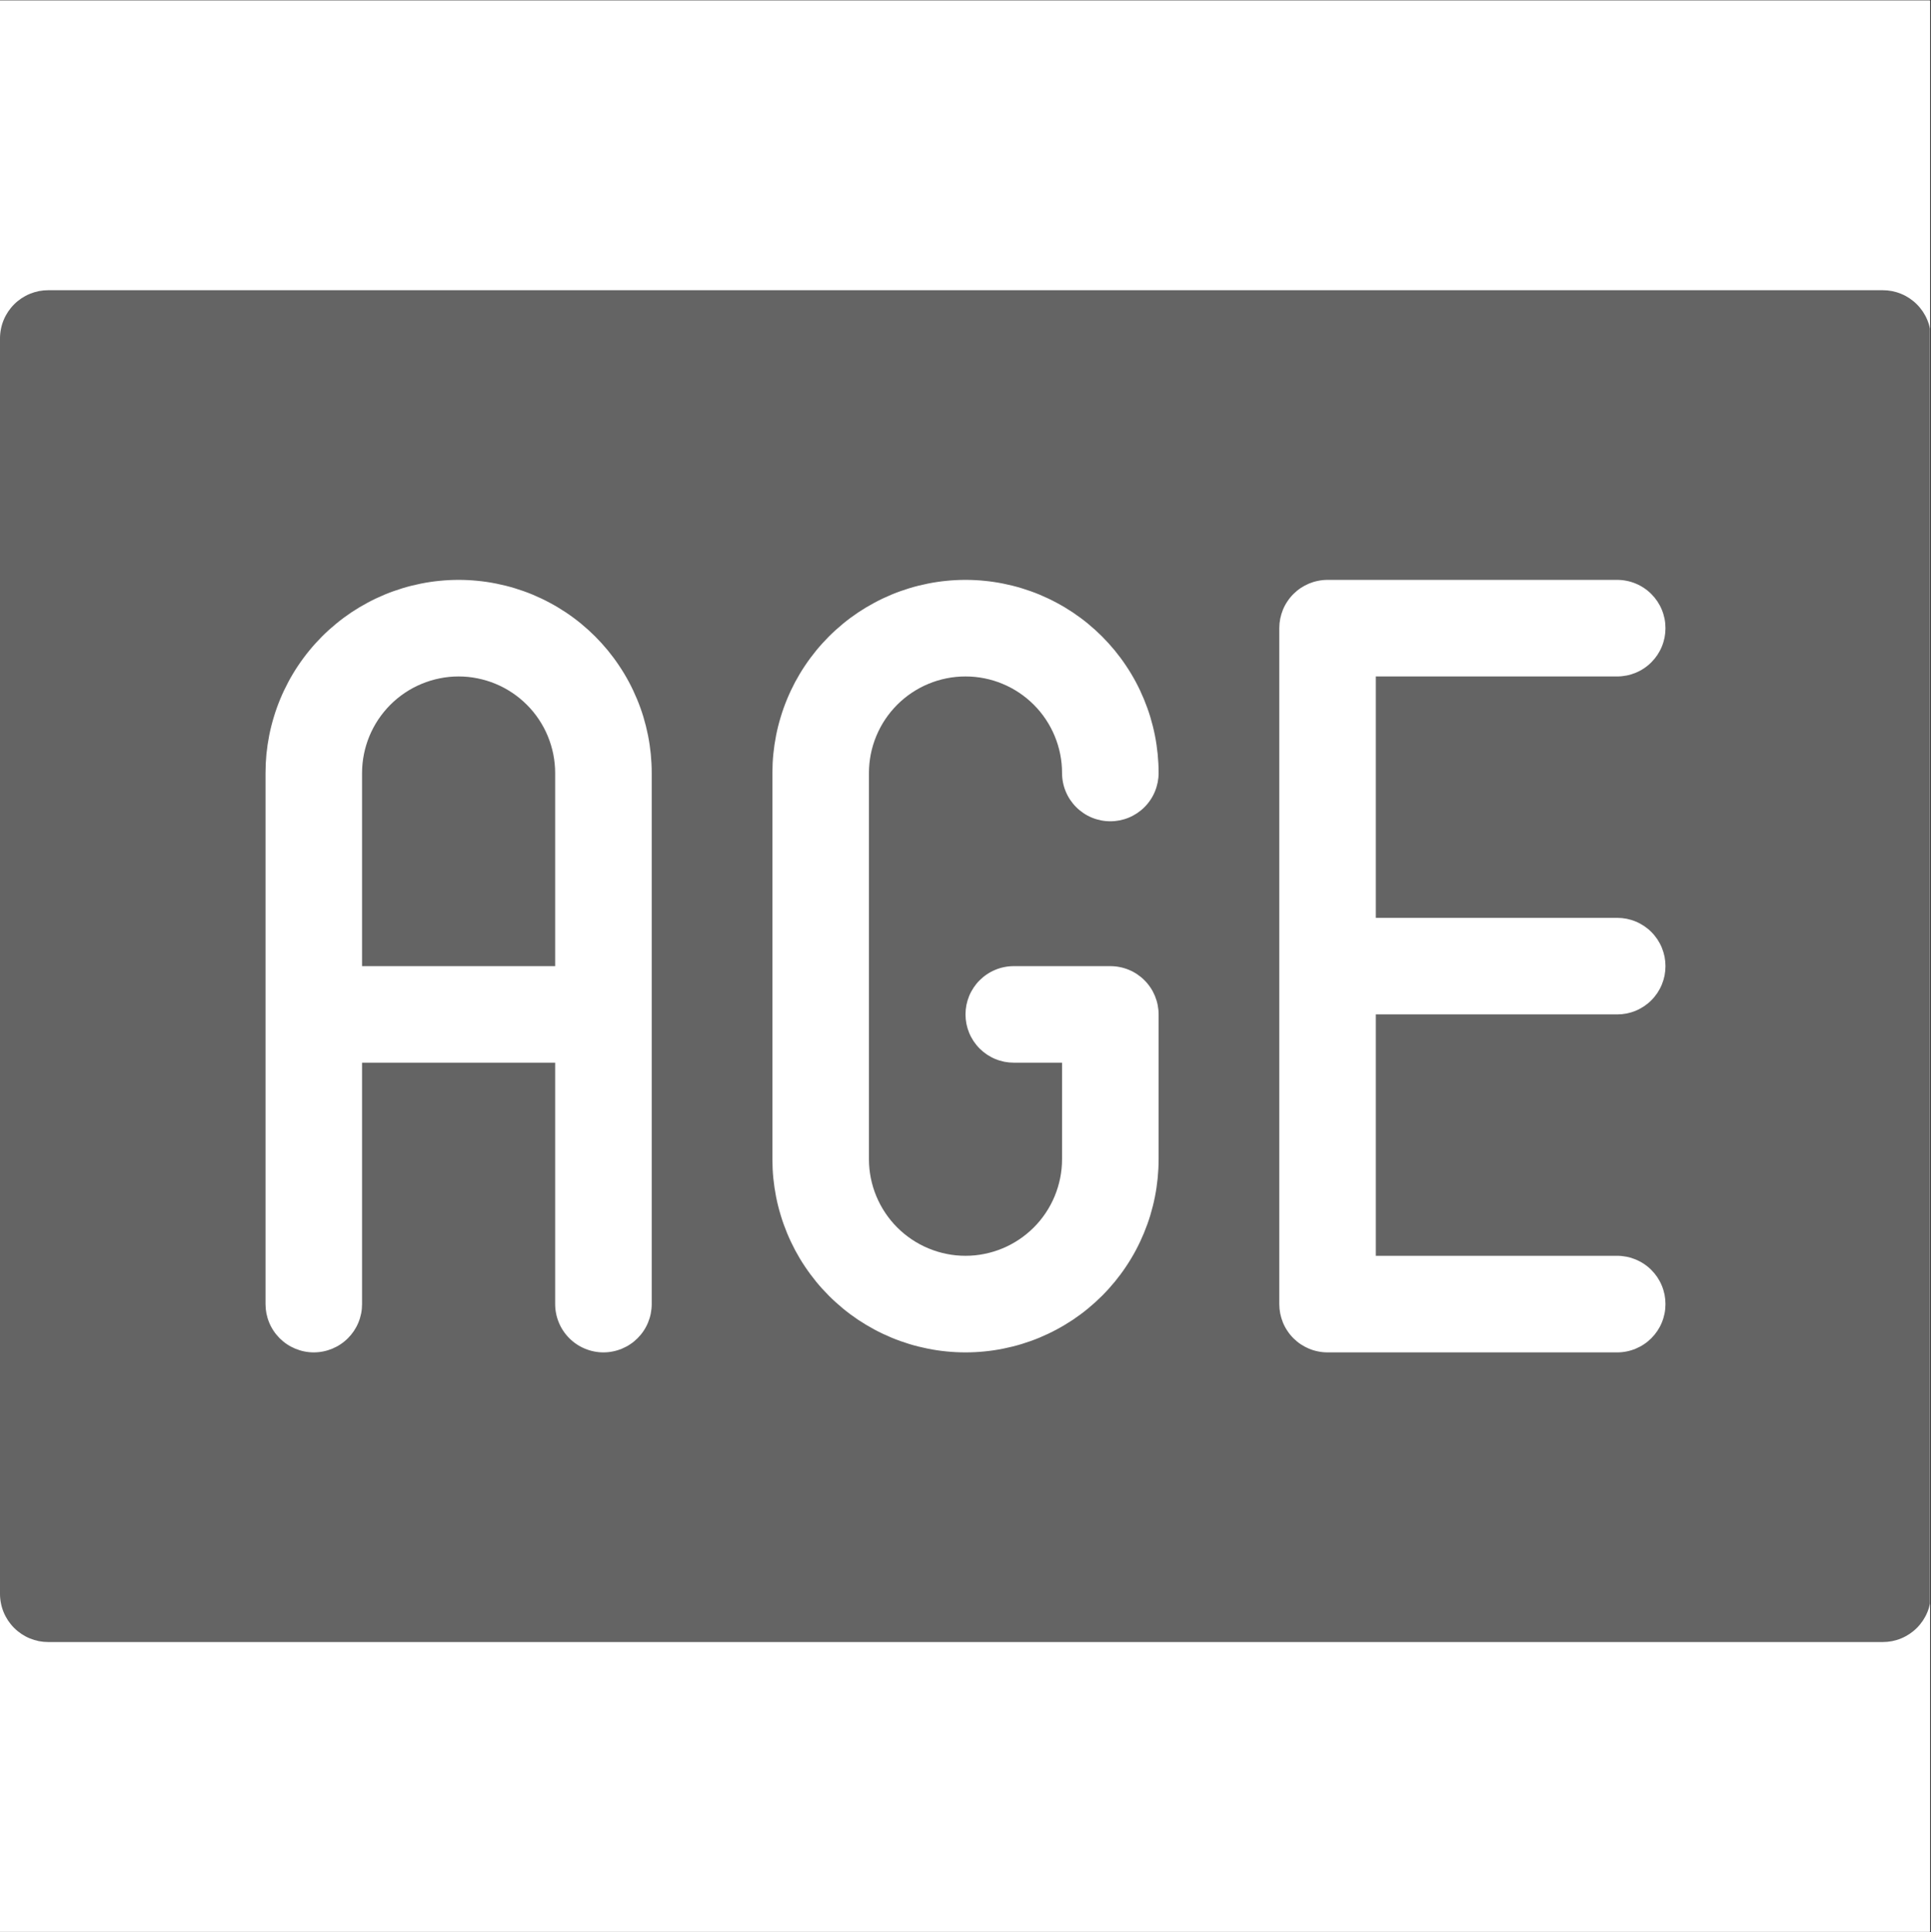 <?xml version="1.0" encoding="UTF-8"?>
<svg xmlns="http://www.w3.org/2000/svg" xmlns:xlink="http://www.w3.org/1999/xlink" width="224.88pt" height="225pt" viewBox="0 0 224.88 225" version="1.2">
<rect x="0" y="0" width="224.88" height="225" fill="#333333" stroke="none"/>
<defs>
<clipPath id="clip1">
  <path d="M 0 0.059 L 224.762 0.059 L 224.762 224.938 L 0 224.938 Z M 0 0.059 "/>
</clipPath>
<clipPath id="clip2">
  <path d="M 0 33.793 L 224.762 33.793 L 224.762 191.207 L 0 191.207 Z M 0 33.793 "/>
</clipPath>
</defs>
<g id="surface1">
<g clip-path="url(#clip1)" clip-rule="nonzero">
<path style=" stroke:none;fill-rule:nonzero;fill:rgb(100%,100%,100%);fill-opacity:1;" d="M 0 0.059 L 224.879 0.059 L 224.879 232.438 L 0 232.438 Z M 0 0.059 "/>
<path style=" stroke:none;fill-rule:nonzero;fill:rgb(100%,100%,100%);fill-opacity:1;" d="M 0 0.059 L 224.879 0.059 L 224.879 224.941 L 0 224.941 Z M 0 0.059 "/>
</g>
<g clip-path="url(#clip2)" clip-rule="nonzero">
<path style=" stroke:none;fill-rule:nonzero;fill:rgb(39.22%,39.22%,39.22%);fill-opacity:1;" d="M 219.258 33.793 L 5.621 33.793 C 5.254 33.793 4.887 33.828 4.523 33.898 C 4.164 33.973 3.812 34.078 3.469 34.219 C 3.129 34.359 2.805 34.535 2.496 34.738 C 2.191 34.945 1.906 35.176 1.645 35.438 C 1.383 35.699 1.152 35.984 0.945 36.289 C 0.742 36.598 0.566 36.922 0.426 37.262 C 0.285 37.602 0.18 37.953 0.109 38.316 C 0.035 38.68 0 39.043 0 39.414 L 0 185.586 C 0 185.957 0.035 186.32 0.109 186.684 C 0.18 187.047 0.285 187.398 0.426 187.738 C 0.566 188.078 0.742 188.402 0.945 188.711 C 1.152 189.016 1.383 189.301 1.645 189.562 C 1.906 189.824 2.191 190.055 2.496 190.262 C 2.805 190.465 3.129 190.641 3.469 190.781 C 3.812 190.922 4.164 191.027 4.523 191.102 C 4.887 191.172 5.254 191.207 5.621 191.207 L 219.258 191.207 C 219.629 191.207 219.992 191.172 220.355 191.102 C 220.719 191.027 221.07 190.922 221.41 190.781 C 221.75 190.641 222.074 190.465 222.383 190.262 C 222.688 190.055 222.973 189.824 223.234 189.562 C 223.496 189.301 223.727 189.016 223.934 188.711 C 224.137 188.402 224.312 188.078 224.453 187.738 C 224.594 187.398 224.699 187.047 224.773 186.684 C 224.844 186.32 224.879 185.957 224.879 185.586 L 224.879 39.414 C 224.879 39.043 224.844 38.68 224.773 38.316 C 224.699 37.953 224.594 37.602 224.453 37.262 C 224.312 36.922 224.137 36.598 223.934 36.289 C 223.727 35.984 223.496 35.699 223.234 35.438 C 222.973 35.176 222.688 34.945 222.383 34.738 C 222.074 34.535 221.75 34.359 221.41 34.219 C 221.07 34.078 220.719 33.973 220.355 33.898 C 219.992 33.828 219.629 33.793 219.258 33.793 Z M 75.898 151.855 C 75.898 152.223 75.859 152.59 75.789 152.949 C 75.719 153.312 75.609 153.664 75.469 154.004 C 75.328 154.348 75.156 154.672 74.949 154.977 C 74.746 155.285 74.512 155.566 74.25 155.828 C 73.988 156.09 73.707 156.324 73.398 156.527 C 73.09 156.734 72.766 156.906 72.426 157.047 C 72.086 157.188 71.734 157.297 71.371 157.367 C 71.008 157.441 70.645 157.477 70.273 157.477 C 69.906 157.477 69.539 157.441 69.18 157.367 C 68.816 157.297 68.465 157.188 68.125 157.047 C 67.781 156.906 67.457 156.734 67.152 156.527 C 66.844 156.324 66.562 156.09 66.301 155.828 C 66.039 155.566 65.805 155.285 65.602 154.977 C 65.395 154.672 65.223 154.348 65.082 154.004 C 64.941 153.664 64.832 153.312 64.762 152.949 C 64.688 152.59 64.652 152.223 64.652 151.855 L 64.652 123.742 L 42.164 123.742 L 42.164 151.855 C 42.164 152.223 42.129 152.59 42.059 152.949 C 41.984 153.312 41.879 153.664 41.738 154.004 C 41.598 154.348 41.422 154.672 41.219 154.977 C 41.012 155.285 40.781 155.566 40.52 155.828 C 40.258 156.09 39.973 156.324 39.668 156.527 C 39.359 156.734 39.035 156.906 38.695 157.047 C 38.352 157.188 38 157.297 37.641 157.367 C 37.277 157.441 36.914 157.477 36.543 157.477 C 36.176 157.477 35.809 157.441 35.445 157.367 C 35.086 157.297 34.734 157.188 34.391 157.047 C 34.051 156.906 33.727 156.734 33.418 156.527 C 33.113 156.324 32.828 156.09 32.566 155.828 C 32.305 155.566 32.074 155.285 31.867 154.977 C 31.664 154.672 31.488 154.348 31.348 154.004 C 31.207 153.664 31.102 153.312 31.027 152.949 C 30.957 152.59 30.922 152.223 30.922 151.855 L 30.922 90.012 C 30.922 89.277 30.957 88.539 31.027 87.809 C 31.102 87.074 31.211 86.348 31.352 85.625 C 31.496 84.902 31.676 84.188 31.891 83.484 C 32.102 82.777 32.352 82.086 32.633 81.406 C 32.914 80.727 33.23 80.062 33.578 79.41 C 33.922 78.762 34.301 78.129 34.711 77.52 C 35.121 76.906 35.559 76.316 36.027 75.746 C 36.492 75.176 36.988 74.633 37.508 74.109 C 38.027 73.59 38.574 73.098 39.145 72.629 C 39.711 72.16 40.305 71.723 40.914 71.312 C 41.527 70.906 42.16 70.527 42.809 70.18 C 43.457 69.832 44.121 69.52 44.805 69.234 C 45.484 68.953 46.176 68.707 46.883 68.492 C 47.586 68.277 48.301 68.102 49.023 67.957 C 49.746 67.812 50.473 67.703 51.203 67.633 C 51.938 67.559 52.672 67.523 53.41 67.523 C 54.145 67.523 54.879 67.559 55.613 67.633 C 56.348 67.703 57.074 67.812 57.797 67.957 C 58.52 68.102 59.23 68.277 59.938 68.492 C 60.641 68.707 61.336 68.953 62.016 69.234 C 62.695 69.52 63.359 69.832 64.008 70.18 C 64.66 70.527 65.289 70.906 65.902 71.312 C 66.516 71.723 67.105 72.16 67.676 72.629 C 68.246 73.098 68.789 73.59 69.309 74.109 C 69.832 74.633 70.324 75.176 70.793 75.746 C 71.258 76.316 71.699 76.906 72.105 77.52 C 72.516 78.129 72.895 78.762 73.242 79.41 C 73.59 80.062 73.902 80.727 74.184 81.406 C 74.469 82.086 74.715 82.777 74.93 83.484 C 75.141 84.188 75.32 84.902 75.465 85.625 C 75.609 86.348 75.715 87.074 75.789 87.809 C 75.859 88.539 75.898 89.277 75.898 90.012 Z M 112.441 146.23 C 113.18 146.23 113.91 146.16 114.633 146.012 C 115.355 145.867 116.059 145.656 116.742 145.371 C 117.422 145.09 118.07 144.742 118.684 144.332 C 119.297 143.922 119.863 143.457 120.387 142.934 C 120.91 142.414 121.375 141.844 121.785 141.23 C 122.195 140.617 122.543 139.969 122.824 139.289 C 123.105 138.605 123.32 137.902 123.465 137.18 C 123.609 136.457 123.684 135.727 123.684 134.988 L 123.684 123.742 L 118.062 123.742 C 117.691 123.742 117.328 123.707 116.965 123.637 C 116.602 123.562 116.25 123.457 115.91 123.316 C 115.57 123.176 115.246 123 114.938 122.797 C 114.633 122.59 114.348 122.359 114.086 122.098 C 113.824 121.836 113.594 121.551 113.387 121.246 C 113.184 120.938 113.008 120.613 112.867 120.273 C 112.727 119.934 112.621 119.582 112.547 119.219 C 112.477 118.855 112.441 118.492 112.441 118.121 C 112.441 117.754 112.477 117.387 112.547 117.023 C 112.621 116.664 112.727 116.312 112.867 115.969 C 113.008 115.629 113.184 115.305 113.387 115 C 113.594 114.691 113.824 114.406 114.086 114.148 C 114.348 113.887 114.633 113.652 114.938 113.449 C 115.246 113.242 115.57 113.07 115.91 112.93 C 116.25 112.785 116.602 112.68 116.965 112.609 C 117.328 112.535 117.691 112.5 118.062 112.5 L 129.305 112.5 C 129.676 112.5 130.039 112.535 130.402 112.609 C 130.766 112.68 131.117 112.785 131.457 112.926 C 131.801 113.066 132.125 113.242 132.43 113.445 C 132.738 113.652 133.02 113.883 133.281 114.145 C 133.543 114.406 133.777 114.691 133.98 114.996 C 134.188 115.305 134.359 115.629 134.5 115.969 C 134.641 116.312 134.75 116.664 134.82 117.023 C 134.891 117.387 134.93 117.754 134.93 118.121 L 134.93 134.988 C 134.93 135.723 134.891 136.461 134.82 137.191 C 134.746 137.926 134.641 138.652 134.496 139.375 C 134.352 140.098 134.172 140.812 133.961 141.516 C 133.746 142.223 133.496 142.914 133.215 143.594 C 132.934 144.273 132.621 144.938 132.273 145.59 C 131.926 146.238 131.547 146.871 131.137 147.48 C 130.73 148.094 130.289 148.684 129.824 149.254 C 129.355 149.824 128.863 150.367 128.34 150.891 C 127.82 151.41 127.277 151.902 126.707 152.371 C 126.137 152.84 125.547 153.277 124.934 153.688 C 124.32 154.094 123.691 154.473 123.039 154.82 C 122.391 155.168 121.727 155.48 121.047 155.766 C 120.367 156.047 119.672 156.293 118.969 156.508 C 118.262 156.723 117.551 156.898 116.828 157.043 C 116.105 157.188 115.379 157.297 114.645 157.367 C 113.91 157.441 113.176 157.477 112.441 157.477 C 111.703 157.477 110.969 157.441 110.234 157.367 C 109.504 157.297 108.773 157.188 108.055 157.043 C 107.332 156.898 106.617 156.723 105.91 156.508 C 105.207 156.293 104.516 156.047 103.836 155.766 C 103.152 155.48 102.488 155.168 101.84 154.82 C 101.191 154.473 100.559 154.094 99.945 153.688 C 99.332 153.277 98.742 152.84 98.172 152.371 C 97.605 151.902 97.059 151.41 96.539 150.891 C 96.02 150.367 95.523 149.824 95.055 149.254 C 94.59 148.684 94.152 148.094 93.742 147.48 C 93.332 146.871 92.953 146.238 92.605 145.59 C 92.262 144.938 91.945 144.273 91.664 143.594 C 91.383 142.914 91.133 142.223 90.922 141.516 C 90.707 140.812 90.527 140.098 90.383 139.375 C 90.242 138.652 90.133 137.926 90.059 137.191 C 89.988 136.461 89.953 135.723 89.953 134.988 L 89.953 90.012 C 89.953 89.277 89.988 88.539 90.059 87.809 C 90.133 87.074 90.242 86.348 90.383 85.625 C 90.527 84.902 90.707 84.188 90.922 83.484 C 91.133 82.777 91.383 82.086 91.664 81.406 C 91.945 80.727 92.262 80.062 92.605 79.41 C 92.953 78.762 93.332 78.129 93.742 77.52 C 94.152 76.906 94.59 76.316 95.055 75.746 C 95.523 75.176 96.02 74.633 96.539 74.109 C 97.059 73.59 97.605 73.098 98.172 72.629 C 98.742 72.16 99.332 71.723 99.945 71.312 C 100.559 70.906 101.191 70.527 101.84 70.18 C 102.488 69.832 103.152 69.52 103.836 69.234 C 104.516 68.953 105.207 68.707 105.91 68.492 C 106.617 68.277 107.332 68.102 108.055 67.957 C 108.773 67.812 109.504 67.703 110.234 67.633 C 110.969 67.559 111.703 67.523 112.441 67.523 C 113.176 67.523 113.91 67.559 114.645 67.633 C 115.379 67.703 116.105 67.812 116.828 67.957 C 117.551 68.102 118.262 68.277 118.969 68.492 C 119.672 68.707 120.367 68.953 121.047 69.234 C 121.727 69.52 122.391 69.832 123.039 70.18 C 123.691 70.527 124.32 70.906 124.934 71.312 C 125.547 71.723 126.137 72.16 126.707 72.629 C 127.277 73.098 127.82 73.59 128.34 74.109 C 128.863 74.633 129.355 75.176 129.824 75.746 C 130.289 76.316 130.73 76.906 131.137 77.52 C 131.547 78.129 131.926 78.762 132.273 79.41 C 132.621 80.062 132.934 80.727 133.215 81.406 C 133.496 82.086 133.746 82.777 133.961 83.484 C 134.172 84.188 134.352 84.902 134.496 85.625 C 134.641 86.348 134.746 87.074 134.82 87.809 C 134.891 88.539 134.93 89.277 134.93 90.012 C 134.93 90.383 134.891 90.746 134.82 91.109 C 134.746 91.473 134.641 91.824 134.5 92.164 C 134.359 92.504 134.188 92.828 133.98 93.137 C 133.777 93.441 133.543 93.727 133.281 93.988 C 133.02 94.25 132.734 94.48 132.43 94.688 C 132.121 94.891 131.797 95.066 131.457 95.207 C 131.117 95.348 130.766 95.453 130.402 95.527 C 130.039 95.598 129.676 95.633 129.305 95.633 C 128.938 95.633 128.57 95.598 128.211 95.527 C 127.848 95.453 127.496 95.348 127.156 95.207 C 126.812 95.066 126.488 94.891 126.184 94.688 C 125.875 94.48 125.59 94.25 125.332 93.988 C 125.07 93.727 124.836 93.441 124.633 93.137 C 124.426 92.828 124.254 92.504 124.113 92.164 C 123.969 91.824 123.863 91.473 123.793 91.109 C 123.719 90.746 123.684 90.383 123.684 90.012 C 123.684 89.273 123.613 88.543 123.469 87.82 C 123.324 87.094 123.109 86.391 122.828 85.711 C 122.547 85.027 122.199 84.379 121.789 83.766 C 121.379 83.152 120.914 82.582 120.391 82.062 C 119.867 81.539 119.301 81.074 118.688 80.664 C 118.074 80.254 117.426 79.906 116.742 79.625 C 116.062 79.34 115.359 79.129 114.633 78.984 C 113.91 78.84 113.18 78.77 112.441 78.77 C 111.703 78.77 110.969 78.84 110.246 78.984 C 109.523 79.129 108.82 79.34 108.137 79.625 C 107.453 79.906 106.809 80.254 106.191 80.664 C 105.578 81.074 105.012 81.539 104.488 82.062 C 103.969 82.582 103.5 83.152 103.09 83.766 C 102.68 84.379 102.336 85.027 102.051 85.711 C 101.77 86.391 101.555 87.094 101.41 87.82 C 101.27 88.543 101.195 89.273 101.195 90.012 L 101.195 134.988 C 101.195 135.727 101.27 136.457 101.414 137.18 C 101.559 137.906 101.773 138.605 102.055 139.289 C 102.34 139.969 102.684 140.617 103.094 141.23 C 103.504 141.844 103.973 142.414 104.492 142.934 C 105.016 143.457 105.582 143.922 106.195 144.332 C 106.809 144.742 107.457 145.09 108.141 145.371 C 108.82 145.656 109.523 145.867 110.246 146.012 C 110.973 146.16 111.703 146.23 112.441 146.23 Z M 188.336 106.879 C 188.707 106.879 189.07 106.914 189.434 106.984 C 189.797 107.059 190.148 107.164 190.488 107.305 C 190.828 107.445 191.152 107.621 191.461 107.824 C 191.766 108.031 192.051 108.262 192.312 108.523 C 192.574 108.785 192.805 109.07 193.012 109.375 C 193.215 109.684 193.391 110.008 193.531 110.348 C 193.672 110.691 193.777 111.043 193.852 111.402 C 193.922 111.766 193.957 112.133 193.957 112.5 C 193.957 112.867 193.922 113.234 193.852 113.598 C 193.777 113.957 193.672 114.309 193.531 114.652 C 193.391 114.992 193.215 115.316 193.012 115.625 C 192.805 115.93 192.574 116.215 192.312 116.477 C 192.051 116.738 191.766 116.969 191.461 117.176 C 191.152 117.379 190.828 117.555 190.488 117.695 C 190.148 117.836 189.797 117.941 189.434 118.016 C 189.07 118.086 188.707 118.121 188.336 118.121 L 160.227 118.121 L 160.227 146.23 L 188.336 146.23 C 188.707 146.23 189.07 146.27 189.434 146.34 C 189.797 146.41 190.148 146.52 190.488 146.66 C 190.828 146.801 191.152 146.973 191.461 147.18 C 191.766 147.383 192.051 147.617 192.312 147.879 C 192.574 148.141 192.805 148.422 193.012 148.73 C 193.215 149.039 193.391 149.363 193.531 149.703 C 193.672 150.043 193.777 150.395 193.852 150.758 C 193.922 151.121 193.957 151.484 193.957 151.855 C 193.957 152.223 193.922 152.59 193.852 152.949 C 193.777 153.312 193.672 153.664 193.531 154.004 C 193.391 154.348 193.215 154.672 193.012 154.977 C 192.805 155.285 192.574 155.566 192.312 155.828 C 192.051 156.09 191.766 156.324 191.461 156.527 C 191.152 156.734 190.828 156.906 190.488 157.047 C 190.148 157.188 189.797 157.297 189.434 157.367 C 189.07 157.441 188.707 157.477 188.336 157.477 L 154.605 157.477 C 154.234 157.477 153.871 157.441 153.508 157.367 C 153.145 157.297 152.793 157.191 152.453 157.051 C 152.113 156.906 151.789 156.734 151.48 156.531 C 151.172 156.324 150.891 156.09 150.629 155.832 C 150.367 155.57 150.133 155.285 149.93 154.977 C 149.723 154.672 149.551 154.348 149.41 154.008 C 149.27 153.664 149.164 153.312 149.09 152.949 C 149.02 152.59 148.984 152.223 148.984 151.855 L 148.984 73.145 C 148.984 72.777 149.02 72.41 149.09 72.051 C 149.164 71.688 149.27 71.336 149.41 70.992 C 149.551 70.652 149.723 70.328 149.93 70.023 C 150.133 69.715 150.367 69.43 150.629 69.168 C 150.891 68.91 151.172 68.676 151.48 68.469 C 151.789 68.266 152.113 68.094 152.453 67.949 C 152.793 67.809 153.145 67.703 153.508 67.633 C 153.871 67.559 154.234 67.523 154.605 67.523 L 188.336 67.523 C 188.707 67.523 189.07 67.559 189.434 67.633 C 189.797 67.703 190.148 67.812 190.488 67.953 C 190.828 68.094 191.152 68.266 191.461 68.473 C 191.766 68.676 192.051 68.91 192.312 69.172 C 192.574 69.434 192.805 69.715 193.012 70.023 C 193.215 70.328 193.391 70.652 193.531 70.996 C 193.672 71.336 193.777 71.688 193.852 72.051 C 193.922 72.41 193.957 72.777 193.957 73.145 C 193.957 73.516 193.922 73.879 193.852 74.242 C 193.777 74.605 193.672 74.957 193.531 75.297 C 193.391 75.637 193.215 75.961 193.012 76.27 C 192.805 76.578 192.574 76.859 192.312 77.121 C 192.051 77.383 191.766 77.617 191.461 77.82 C 191.152 78.027 190.828 78.199 190.488 78.34 C 190.148 78.48 189.797 78.59 189.434 78.66 C 189.07 78.73 188.707 78.77 188.336 78.77 L 160.227 78.77 L 160.227 106.879 Z M 188.336 106.879 "/>
</g>
<path style=" stroke:none;fill-rule:nonzero;fill:rgb(39.22%,39.22%,39.22%);fill-opacity:1;" d="M 53.41 78.77 C 52.672 78.77 51.941 78.84 51.215 78.988 C 50.492 79.133 49.789 79.344 49.109 79.629 C 48.426 79.91 47.777 80.258 47.164 80.668 C 46.551 81.078 45.984 81.543 45.461 82.066 C 44.941 82.586 44.477 83.156 44.062 83.77 C 43.652 84.383 43.309 85.031 43.023 85.711 C 42.742 86.395 42.527 87.098 42.383 87.82 C 42.238 88.543 42.164 89.273 42.164 90.012 L 42.164 112.5 L 64.652 112.5 L 64.652 90.012 C 64.652 89.273 64.578 88.543 64.434 87.82 C 64.289 87.098 64.074 86.395 63.793 85.711 C 63.512 85.031 63.164 84.383 62.754 83.77 C 62.344 83.156 61.879 82.586 61.355 82.066 C 60.832 81.543 60.266 81.078 59.652 80.668 C 59.039 80.258 58.391 79.91 57.711 79.629 C 57.027 79.344 56.324 79.133 55.602 78.988 C 54.879 78.84 54.148 78.77 53.41 78.77 Z M 53.41 78.77 "/>
</g>
</svg>
